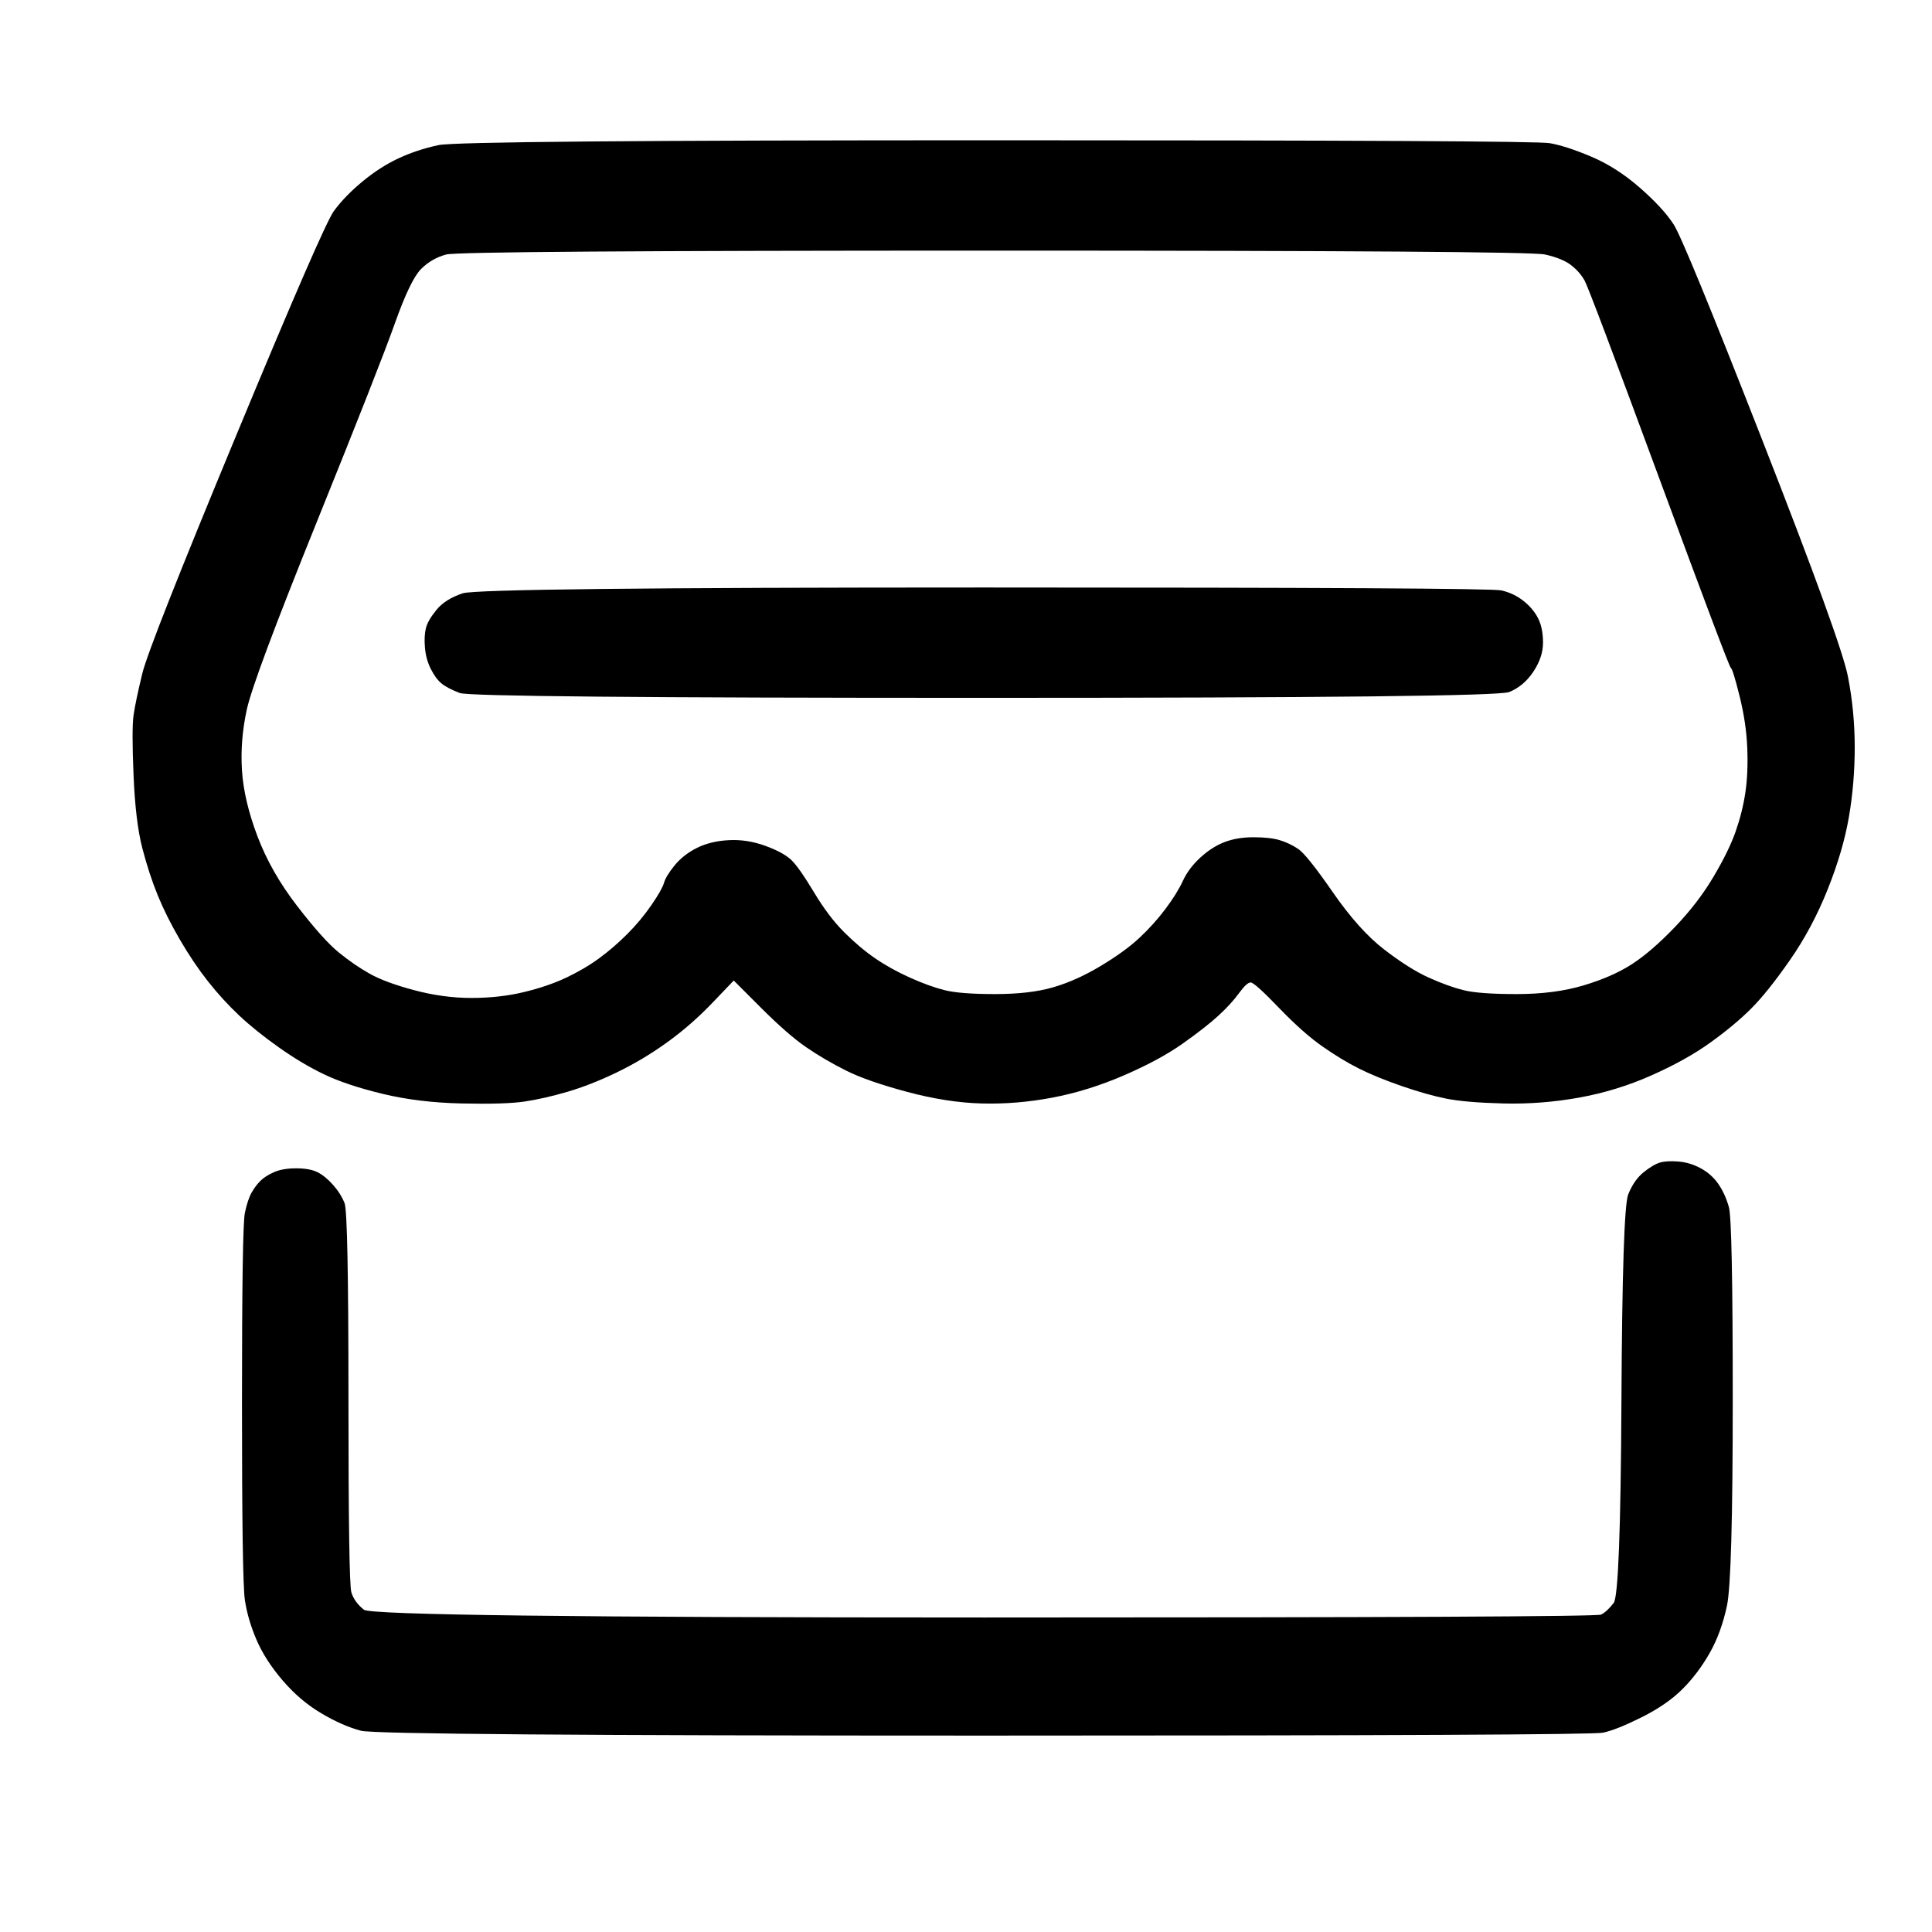 <?xml version="1.0" encoding="UTF-8" standalone="no"?>
<!DOCTYPE svg PUBLIC "-//W3C//DTD SVG 1.1//EN" "http://www.w3.org/Graphics/SVG/1.1/DTD/svg11.dtd">
<!-- Created with Vectornator (http://vectornator.io/) -->
<svg height="100%" stroke-miterlimit="10" style="fill-rule:nonzero;clip-rule:evenodd;stroke-linecap:round;stroke-linejoin:round;" version="1.1" viewBox="0 0 2835 2835" width="100%" xml:space="preserve" xmlns="http://www.w3.org/2000/svg" xmlns:vectornator="http://vectornator.io" xmlns:xlink="http://www.w3.org/1999/xlink">
<defs/>
<g id="Layer-1" vectornator:layerName="Layer 1">
<path d="M643.426 212.927C621.645 217.662 601.758 224.291 583.765 232.814C565.772 241.337 548.253 252.7 531.207 266.905C514.161 281.11 500.43 295.315 490.013 309.52C479.596 323.725 431.773 433.577 346.543 639.074C261.314 844.572 215.384 961.053 208.755 988.516C202.126 1015.98 197.865 1036.34 195.971 1049.6C194.077 1062.85 194.077 1092.21 195.971 1137.67C197.865 1183.12 202.126 1218.64 208.755 1244.2C215.384 1269.77 222.96 1292.97 231.483 1313.81C240.006 1334.64 250.897 1356.42 264.154 1379.15C277.412 1401.88 291.144 1422.24 305.349 1440.23C319.554 1458.23 334.706 1474.8 350.805 1489.95C366.903 1505.1 386.317 1520.73 409.045 1536.83C431.773 1552.92 454.027 1566.18 475.808 1576.6C497.589 1587.02 525.999 1596.49 561.037 1605.01C596.076 1613.53 634.903 1618.27 677.518 1619.21C720.133 1620.16 750.91 1619.21 769.85 1616.37C788.79 1613.53 809.624 1608.8 832.351 1602.17C855.079 1595.54 879.228 1586.07 904.797 1573.76C930.365 1561.45 954.987 1546.77 978.662 1529.72C1002.34 1512.68 1024.59 1493.26 1045.43 1471.48C1055.84 1460.59 1066.26 1449.7 1076.68 1438.81C1089.93 1452.07 1103.19 1465.33 1116.45 1478.59C1142.97 1505.1 1165.22 1524.51 1183.21 1536.83C1201.21 1549.14 1220.62 1560.5 1241.45 1570.92C1262.29 1581.33 1292.12 1591.75 1330.94 1602.17C1369.77 1612.59 1406.23 1618.27 1440.32 1619.21C1474.41 1620.16 1508.98 1617.32 1544.02 1610.69C1579.06 1604.06 1614.1 1593.17 1649.13 1578.02C1684.17 1562.87 1713.06 1547.24 1735.78 1531.14C1758.51 1515.04 1776.03 1501.31 1788.34 1489.95C1800.65 1478.59 1810.6 1467.69 1818.17 1457.28C1825.75 1446.86 1831.43 1441.65 1835.22 1441.65C1839.01 1441.65 1852.74 1453.96 1876.41 1478.59C1900.09 1503.21 1921.4 1522.15 1940.34 1535.41C1959.28 1548.66 1977.27 1559.55 1994.31 1568.08C2011.36 1576.6 2032.19 1585.12 2056.82 1593.65C2081.44 1602.17 2103.22 1608.32 2122.16 1612.11C2141.1 1615.9 2169.03 1618.27 2205.97 1619.21C2242.9 1620.16 2279.83 1617.32 2316.77 1610.69C2353.7 1604.06 2389.21 1593.17 2423.3 1578.02C2457.39 1562.87 2486.28 1546.77 2509.95 1529.72C2533.63 1512.68 2553.51 1496.1 2569.61 1480.01C2585.71 1463.91 2604.65 1440.23 2626.43 1408.98C2648.21 1377.73 2666.68 1343.17 2681.83 1305.29C2696.98 1267.41 2707.4 1231.89 2713.08 1198.75C2718.77 1165.6 2721.61 1131.51 2721.61 1096.47C2721.61 1061.43 2718.29 1026.87 2711.66 992.777C2705.03 958.685 2663.37 843.625 2586.66 647.597C2509.95 451.569 2466.39 345.506 2455.97 329.407C2445.56 313.308 2428.98 295.315 2406.26 275.428C2383.53 255.541 2359.85 240.39 2335.23 229.973C2310.61 219.556 2290.25 212.927 2274.15 210.086C2258.05 207.245 1987.69 205.824 1463.05 205.824C938.415 205.824 665.207 208.192 643.426 212.927ZM1458.79 367.76C1980.58 367.76 2250 369.654 2267.05 373.442C2284.09 377.23 2296.88 382.439 2305.4 389.068C2313.92 395.697 2320.55 403.273 2325.29 411.796C2330.02 420.319 2366.48 516.912 2434.67 701.576C2502.85 886.24 2537.89 979.046 2539.78 979.993C2541.68 980.94 2545.94 994.671 2552.57 1021.19C2559.2 1047.7 2562.98 1073.27 2563.93 1097.89C2564.88 1122.52 2563.93 1144.3 2561.09 1163.24C2558.25 1182.18 2553.51 1201.12 2546.89 1220.06C2540.26 1239 2529.37 1261.25 2514.21 1286.82C2499.06 1312.39 2480.12 1337.01 2457.39 1360.68C2434.67 1384.36 2413.83 1402.35 2394.89 1414.66C2375.95 1426.97 2352.28 1437.39 2323.87 1445.91C2295.46 1454.44 2262.79 1458.7 2225.85 1458.7C2188.92 1458.7 2162.88 1456.8 2147.73 1453.02C2132.58 1449.23 2115.53 1443.07 2096.59 1434.55C2077.65 1426.03 2055.87 1412.3 2031.25 1393.36C2006.63 1374.42 1981.53 1346.48 1955.96 1309.55C1930.39 1272.61 1913.35 1251.31 1904.82 1245.62C1896.3 1239.94 1887.3 1235.68 1877.83 1232.84C1868.36 1230 1855.58 1228.58 1839.48 1228.58C1823.38 1228.58 1809.18 1230.95 1796.87 1235.68C1784.55 1240.42 1772.72 1247.99 1761.35 1258.41C1749.99 1268.83 1741.47 1280.19 1735.78 1292.5C1730.1 1304.81 1721.58 1318.54 1710.22 1333.7C1698.85 1348.85 1686.07 1363.05 1671.86 1376.31C1657.66 1389.57 1638.72 1403.3 1615.04 1417.5C1591.37 1431.71 1568.17 1442.13 1545.44 1448.76C1522.71 1455.38 1494.3 1458.7 1460.21 1458.7C1426.12 1458.7 1401.5 1456.8 1386.34 1453.02C1371.19 1449.23 1354.15 1443.07 1335.21 1434.55C1316.27 1426.03 1299.22 1416.56 1284.07 1406.14C1268.92 1395.72 1253.76 1382.94 1238.61 1367.79C1223.46 1352.64 1208.78 1333.22 1194.58 1309.55C1180.37 1285.87 1169.48 1270.25 1161.91 1262.67C1154.33 1255.09 1141.55 1247.99 1123.55 1241.36C1105.56 1234.73 1087.57 1231.89 1069.57 1232.84C1051.58 1233.79 1035.96 1237.58 1022.7 1244.2C1009.44 1250.83 998.549 1259.36 990.026 1269.77C981.503 1280.19 976.295 1288.71 974.401 1295.34C972.507 1301.97 966.351 1312.86 955.934 1328.01C945.517 1343.17 933.68 1357.37 920.422 1370.63C907.164 1383.89 893.433 1395.72 879.228 1406.14C865.023 1416.56 848.924 1426.03 830.931 1434.55C812.938 1443.07 792.104 1450.18 768.429 1455.86C744.754 1461.54 719.186 1464.38 691.723 1464.38C664.26 1464.38 636.323 1460.59 607.914 1453.02C579.504 1445.44 557.723 1437.39 542.571 1428.87C527.419 1420.35 512.267 1409.93 497.115 1397.62C481.963 1385.31 461.603 1362.58 436.034 1329.43C410.465 1296.29 391.052 1262.2 377.794 1227.16C364.536 1192.12 356.96 1159.92 355.066 1130.56C353.172 1101.21 355.54 1071.38 362.168 1041.07C368.797 1010.77 402.889 919.385 464.444 766.919C525.999 614.453 564.352 516.912 579.504 474.297C594.656 431.683 607.44 405.167 617.857 394.75C628.274 384.333 640.585 377.23 654.79 373.442C668.995 369.654 936.994 367.76 1458.79 367.76ZM678.938 870.615C661.892 876.297 649.108 884.346 640.585 894.763C632.062 905.18 626.854 914.176 624.96 921.752C623.066 929.328 622.592 938.798 623.539 950.162C624.486 961.526 627.327 971.943 632.062 981.413C636.797 990.883 642.005 997.985 647.687 1002.72C653.369 1007.46 662.366 1012.19 674.677 1016.93C686.988 1021.66 943.15 1024.03 1443.16 1024.03C1943.18 1024.03 2200.29 1021.19 2214.49 1015.5C2228.7 1009.82 2240.53 999.879 2250 985.675C2259.47 971.47 2264.21 957.265 2264.21 943.06C2264.21 928.855 2261.84 917.017 2257.11 907.547C2252.37 898.078 2245.27 889.555 2235.8 881.979C2226.33 874.403 2215.44 869.194 2203.13 866.353C2190.82 863.512 1937.97 862.092 1444.58 862.092C951.199 862.092 695.984 864.933 678.938 870.615ZM2436.09 1705.86C2429.46 1707.76 2421.41 1712.49 2411.94 1720.07C2402.47 1727.65 2394.89 1738.54 2389.21 1752.74C2383.53 1766.95 2380.21 1868.27 2379.27 2056.73C2378.32 2245.18 2374.53 2343.67 2367.9 2352.19C2361.27 2360.71 2355.12 2366.39 2349.44 2369.23C2343.76 2372.08 2042.14 2373.5 1444.58 2373.5C847.03 2373.5 543.518 2369.71 534.048 2362.13C524.578 2354.56 518.423 2346.03 515.582 2336.56C512.741 2327.09 511.32 2231.92 511.32 2051.04C511.32 1870.17 509.426 1774.99 505.638 1765.52C501.85 1756.05 496.168 1747.06 488.592 1738.54C481.016 1730.01 473.44 1723.86 465.864 1720.07C458.288 1716.28 447.872 1714.39 434.614 1714.39C421.356 1714.39 410.465 1716.28 401.942 1720.07C393.419 1723.86 386.79 1728.12 382.055 1732.85C377.32 1737.59 373.059 1743.27 369.271 1749.9C365.483 1756.53 362.168 1766.47 359.327 1779.73C356.486 1792.99 355.066 1886.27 355.066 2059.57C355.066 2232.87 356.486 2328.99 359.327 2347.93C362.168 2366.87 367.85 2386.28 376.373 2406.17C384.896 2426.05 397.681 2445.94 414.727 2465.83C431.773 2485.71 450.712 2501.81 471.546 2514.12C492.38 2526.44 511.794 2534.96 529.787 2539.69C547.779 2544.43 852.712 2546.8 1444.58 2546.8C2036.46 2546.8 2339.02 2545.38 2352.28 2542.53C2365.54 2539.69 2384.48 2532.12 2409.1 2519.81C2433.72 2507.5 2453.61 2493.76 2468.76 2478.61C2483.91 2463.46 2497.17 2445.94 2508.53 2426.05C2519.9 2406.17 2528.42 2382.97 2534.1 2356.45C2539.78 2329.93 2542.62 2229.08 2542.62 2053.88C2542.62 1878.69 2540.73 1784.46 2536.94 1771.21C2533.15 1757.95 2527.95 1746.58 2521.32 1737.12C2514.69 1727.65 2506.16 1720.07 2495.75 1714.39C2485.33 1708.71 2474.44 1705.39 2463.08 1704.44C2451.71 1703.5 2442.72 1703.97 2436.09 1705.86Z" fill="#000000" fill-rule="nonzero" opacity="1" stroke="none" vectornator:layerName="Curve 1"/>
</g>
</svg>
